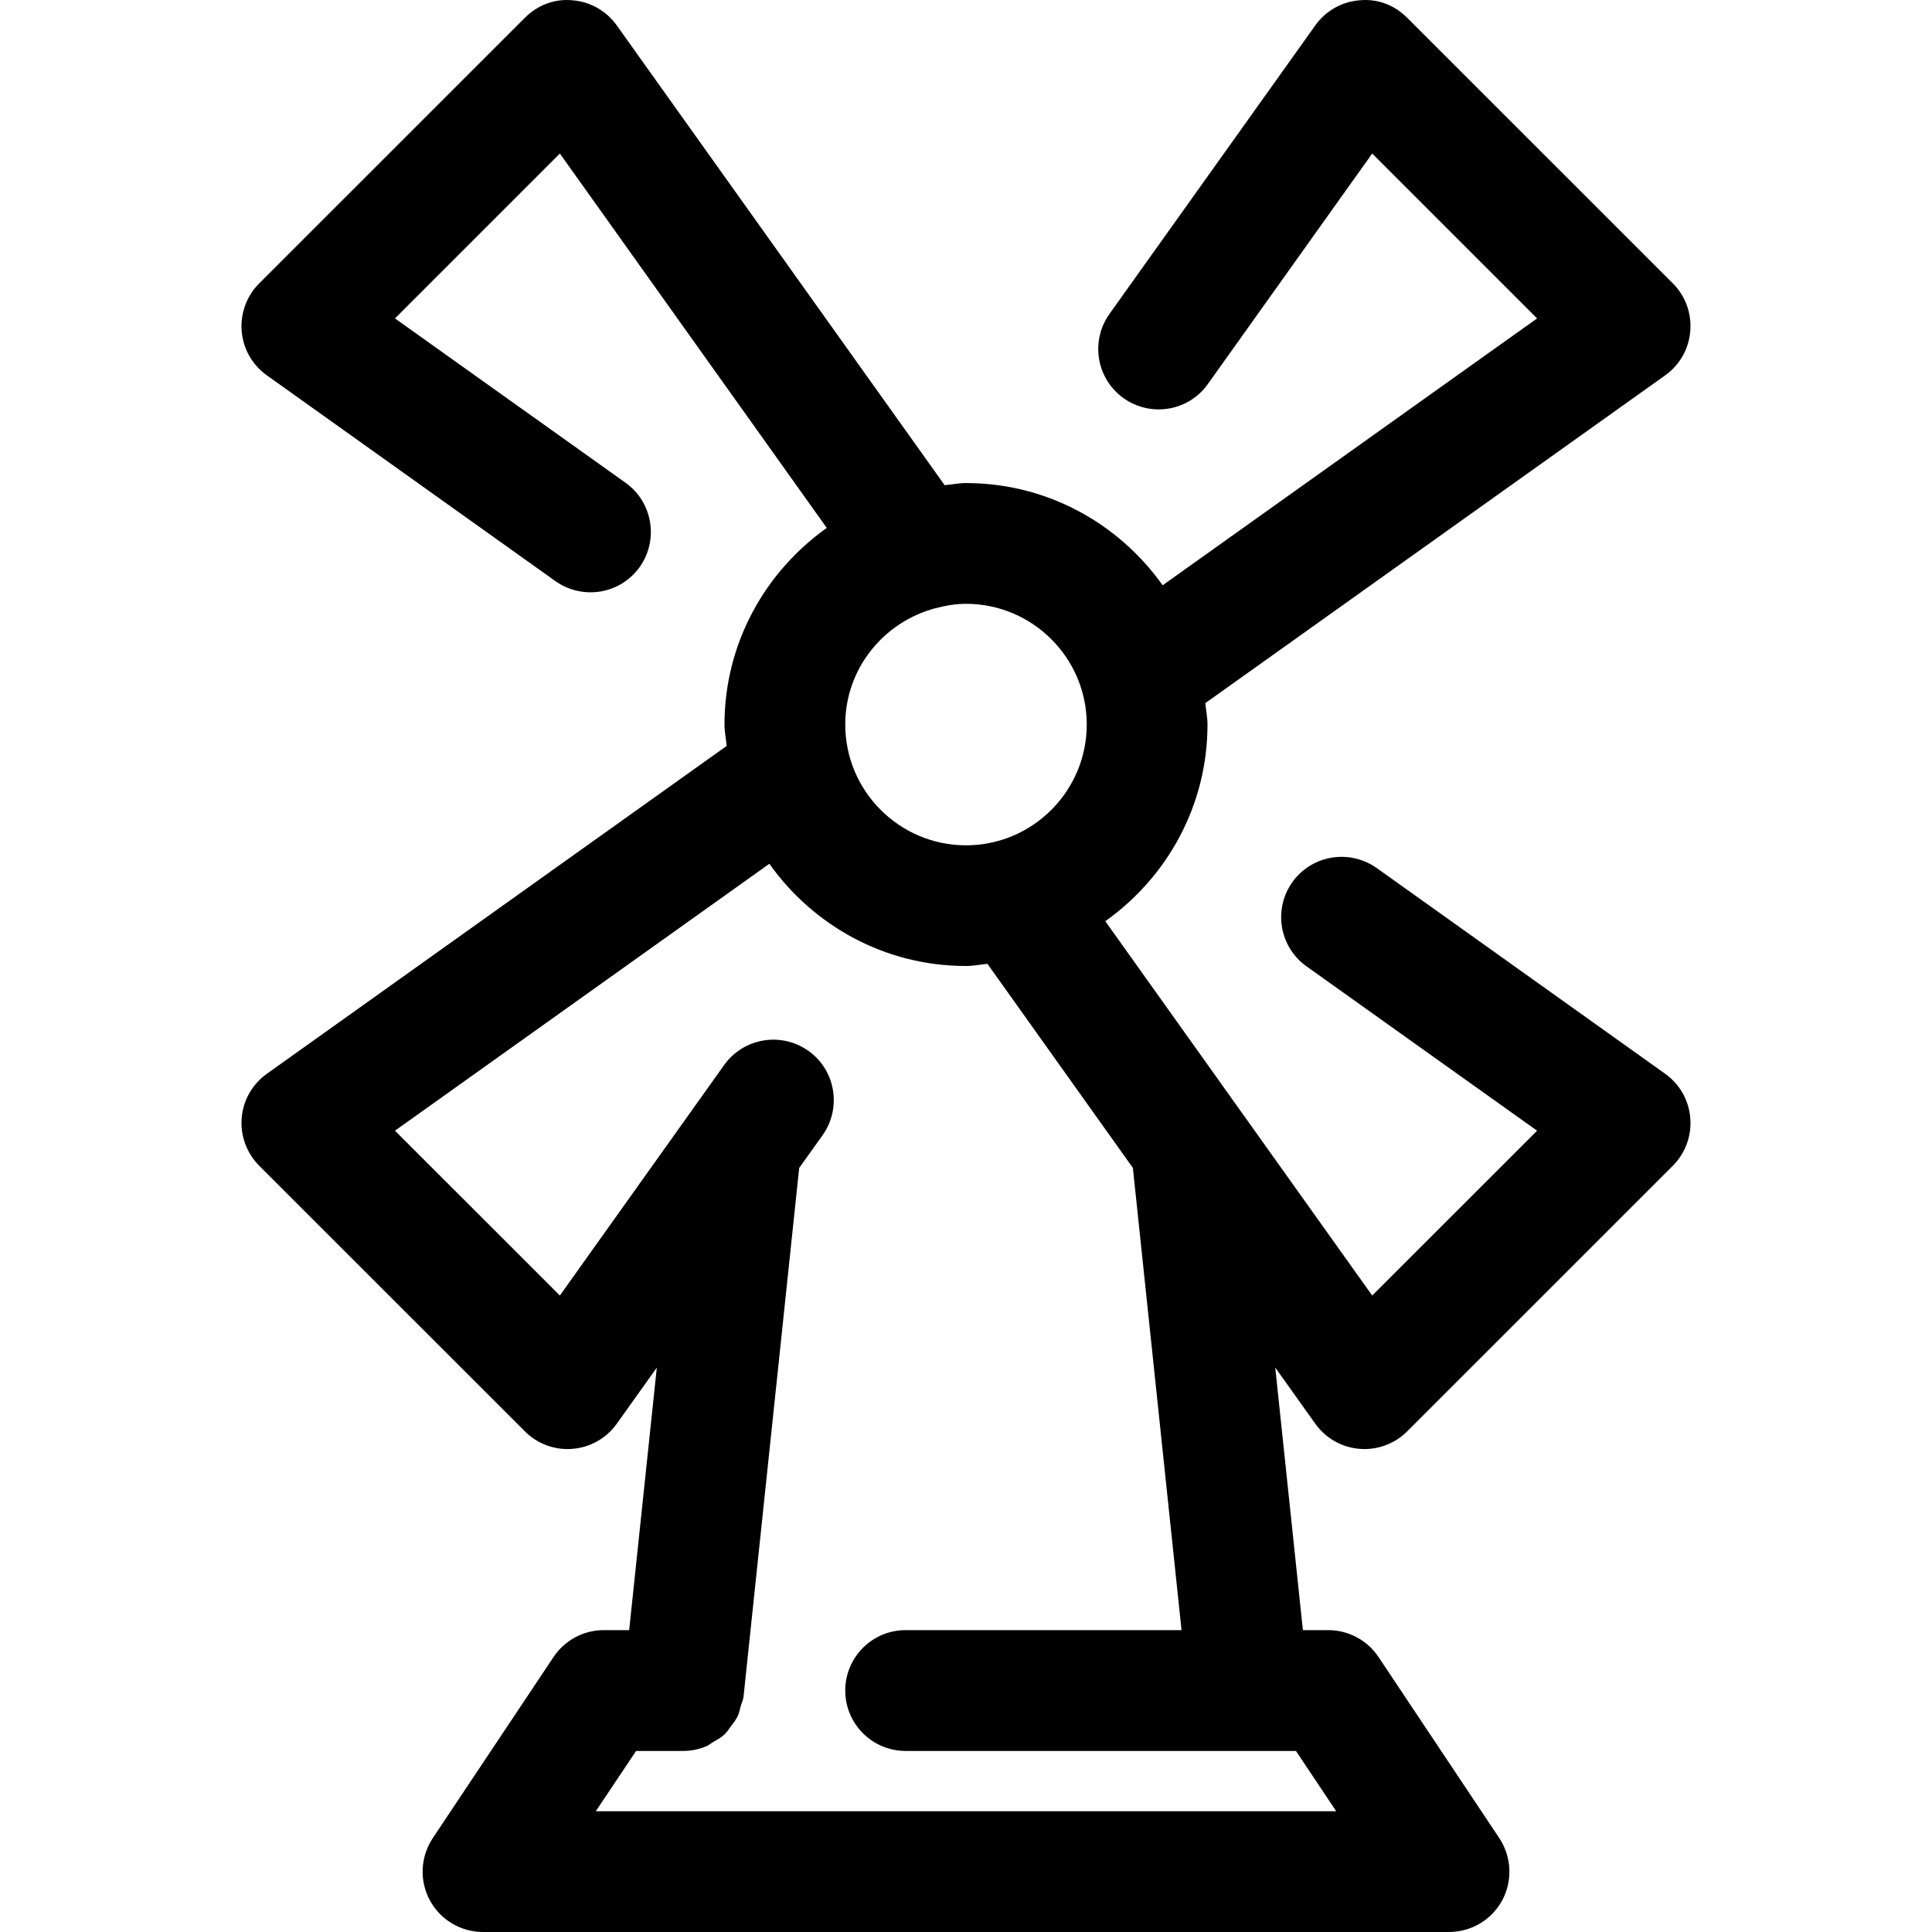 <svg width="32" height="32" viewBox="0 0 32 32" fill="none" xmlns="http://www.w3.org/2000/svg">
<path fill-rule="evenodd" clip-rule="evenodd" d="M22.802 14.377C22.35 14.058 21.727 14.162 21.406 14.61C21.085 15.061 21.19 15.684 21.639 16.005L25.459 18.728L22.728 21.458L18.307 15.258C19.328 14.533 20 13.346 20 12C20 11.879 19.975 11.765 19.964 11.646L27.582 6.216C27.821 6.045 27.973 5.778 27.996 5.485C28.021 5.191 27.916 4.902 27.708 4.694L23.307 0.294C23.099 0.086 22.82 -0.025 22.517 0.005C22.224 0.028 21.956 0.181 21.786 0.42L18.376 5.2C18.056 5.651 18.16 6.274 18.61 6.595C19.061 6.915 19.685 6.812 20.005 6.362L22.728 2.543L25.459 5.274L19.257 9.694C18.532 8.673 17.346 8.001 16 8.001C15.879 8.001 15.765 8.026 15.646 8.036L10.215 0.42C10.044 0.181 9.777 0.028 9.484 0.005C9.184 -0.025 8.901 0.086 8.694 0.294L4.293 4.694C4.085 4.902 3.979 5.191 4.003 5.485C4.027 5.778 4.179 6.045 4.419 6.216L9.199 9.625C9.652 9.944 10.273 9.842 10.595 9.392C10.915 8.941 10.81 8.317 10.361 7.996L6.542 5.274L9.273 2.543L13.694 8.744C12.673 9.469 12 10.656 12 12C12 12.122 12.025 12.236 12.036 12.355L4.419 17.786C4.179 17.957 4.027 18.224 4.003 18.517C3.979 18.81 4.085 19.099 4.293 19.308L8.694 23.708C8.881 23.896 9.137 24.001 9.401 24.001C9.428 24.001 9.455 24 9.484 23.997C9.777 23.974 10.044 23.821 10.215 23.582L10.879 22.652L10.421 27H10C9.666 27 9.354 27.167 9.168 27.446L7.168 30.445C6.964 30.752 6.944 31.147 7.118 31.472C7.292 31.797 7.631 32 8 32H24C24.37 32 24.709 31.797 24.883 31.472C25.056 31.147 25.036 30.752 24.833 30.445L22.833 27.446C22.647 27.167 22.334 27 22 27H21.58L21.122 22.651L21.786 23.582C21.956 23.821 22.224 23.974 22.517 23.997C22.546 24 22.573 24.001 22.6 24.001C22.863 24.001 23.119 23.896 23.307 23.708L27.708 19.308C27.916 19.099 28.021 18.81 27.996 18.517C27.973 18.224 27.821 17.957 27.582 17.786L22.802 14.377ZM18 12C18 13.103 17.103 14.001 16 14.001C14.898 14.001 14 13.103 14 12C14 11.075 14.635 10.303 15.49 10.075C15.49 10.075 15.491 10.075 15.492 10.075C15.656 10.032 15.823 10.001 16 10.001C17.103 10.001 18 10.899 18 12ZM19.57 27H15C14.448 27 14 27.448 14 28.001C14 28.553 14.448 29.001 15 29.001H21.465L22.132 30H9.868L10.536 29.001H11.32C11.452 29.001 11.579 28.973 11.696 28.925C11.739 28.908 11.772 28.877 11.811 28.854C11.88 28.815 11.947 28.778 12.004 28.724C12.042 28.688 12.068 28.643 12.1 28.601C12.144 28.544 12.188 28.49 12.219 28.424C12.243 28.373 12.253 28.317 12.268 28.261C12.282 28.208 12.309 28.161 12.315 28.105L13.237 19.345L13.625 18.802C13.944 18.351 13.841 17.727 13.391 17.406C12.939 17.086 12.318 17.19 11.995 17.639L9.273 21.458L6.542 18.728L12.743 14.307C13.469 15.329 14.655 16 16 16C16.121 16 16.236 15.975 16.355 15.964L18.764 19.344L19.57 27Z" fill="black"/>
</svg>
